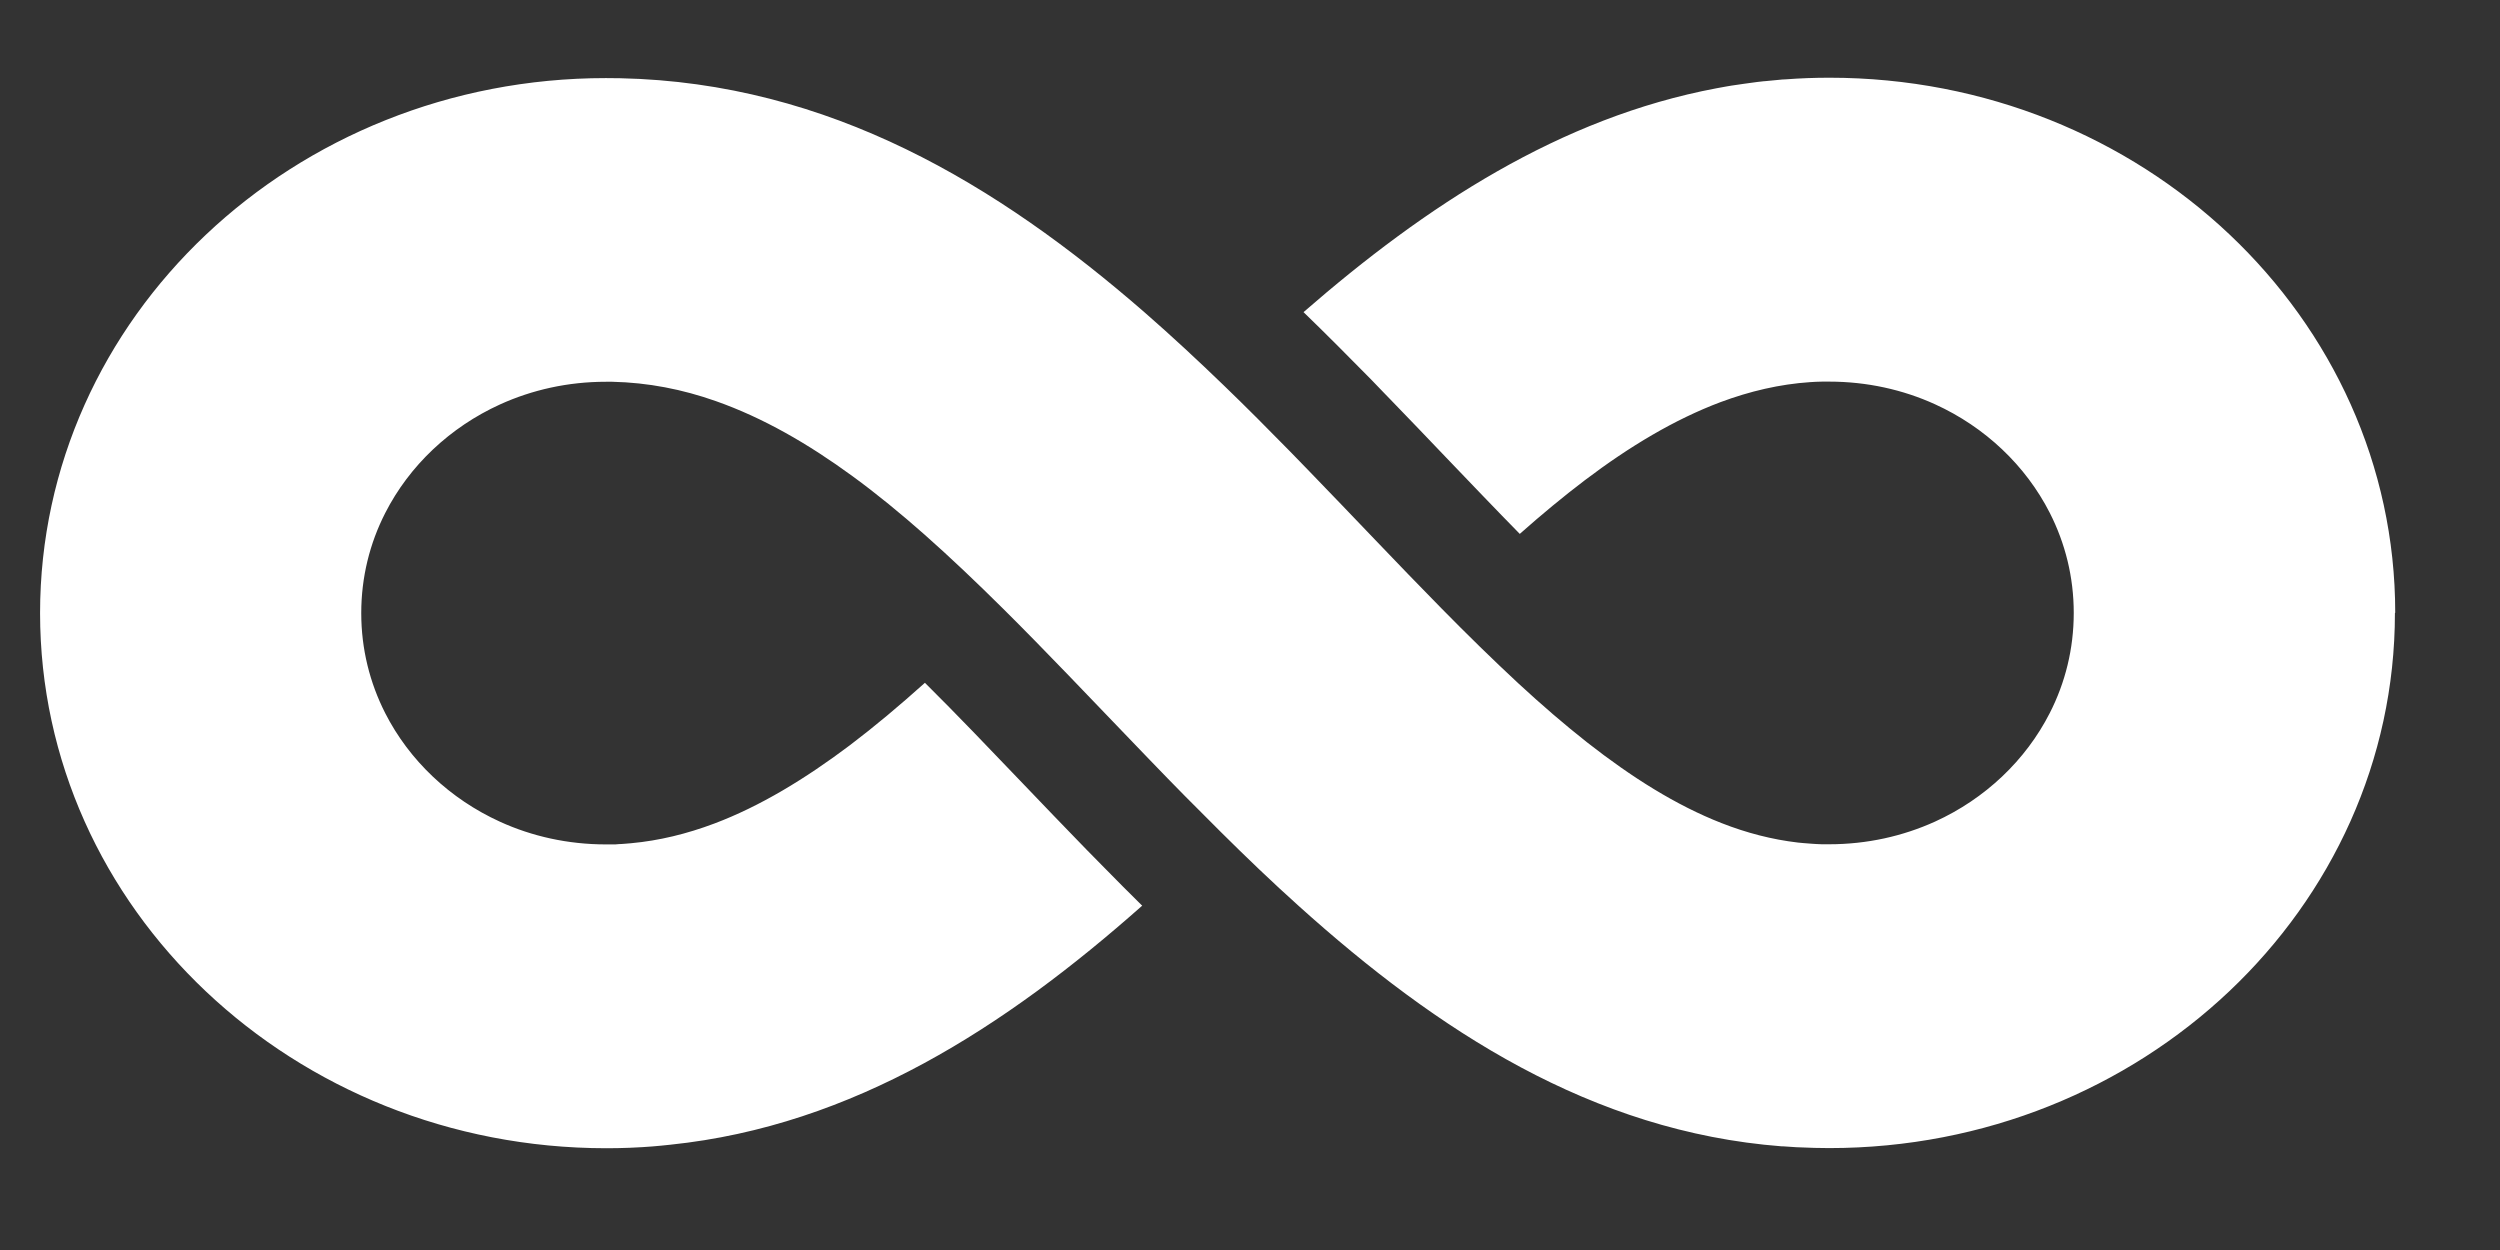 <svg width="34" height="17" viewBox="0 0 34 17" fill="none" xmlns="http://www.w3.org/2000/svg">
<rect x="0" y="0" width="34" height="17" fill="#333333" stroke="none"/>
<g clip-path="url(#clip0_2003_382)">
<g clip-path="url(#clip1_2003_382)">
<g clip-path="url(#clip2_2003_382)">
<path d="M32.571 8.338C32.571 12.355 29.125 15.614 24.876 15.614C24.742 15.614 24.61 15.61 24.48 15.604C24.447 15.604 24.414 15.601 24.383 15.599C24.338 15.595 24.294 15.594 24.249 15.59H24.23C21.647 15.39 19.544 14.014 17.666 12.324C17.303 11.998 16.95 11.66 16.603 11.315C16.277 10.992 15.955 10.666 15.64 10.338C15.572 10.268 15.505 10.196 15.437 10.127C14.825 9.492 14.23 8.861 13.638 8.274C13.281 7.92 12.926 7.582 12.571 7.268C12.247 6.982 11.923 6.716 11.597 6.478C10.99 6.034 10.374 5.68 9.738 5.456C9.28 5.294 8.813 5.203 8.328 5.192C8.298 5.192 8.269 5.192 8.24 5.192C7.724 5.192 7.237 5.302 6.801 5.5C6.12 5.81 5.567 6.333 5.239 6.977C5.029 7.388 4.913 7.85 4.913 8.338C4.913 8.826 5.029 9.286 5.239 9.699C5.567 10.343 6.12 10.866 6.801 11.176C7.235 11.374 7.724 11.484 8.24 11.484C8.273 11.484 8.304 11.484 8.337 11.484C8.362 11.484 8.388 11.484 8.413 11.48C8.44 11.48 8.469 11.477 8.498 11.475C8.525 11.473 8.555 11.471 8.582 11.468C8.964 11.433 9.34 11.341 9.715 11.2C10.338 10.965 10.949 10.594 11.56 10.134C11.899 9.877 12.237 9.593 12.579 9.286C13.015 9.719 13.45 10.174 13.912 10.657C14.049 10.8 14.187 10.945 14.327 11.09L14.447 11.214L14.529 11.299C14.701 11.477 14.86 11.642 15.014 11.796C15.19 11.976 15.355 12.141 15.518 12.302L15.534 12.317C13.679 13.961 11.607 15.309 9.117 15.568C9.075 15.571 9.034 15.577 8.991 15.581C8.95 15.584 8.91 15.588 8.867 15.592C8.824 15.595 8.78 15.597 8.737 15.601C8.704 15.603 8.671 15.604 8.64 15.606C8.613 15.606 8.586 15.61 8.558 15.61C8.454 15.614 8.349 15.616 8.244 15.616C3.991 15.614 0.545 12.355 0.545 8.338C0.545 4.32 3.991 1.062 8.24 1.062C8.306 1.062 8.374 1.062 8.438 1.064C11.281 1.126 13.568 2.51 15.567 4.249C15.935 4.57 16.294 4.904 16.645 5.243C16.95 5.537 17.247 5.836 17.54 6.135C17.621 6.217 17.701 6.302 17.782 6.384C18.407 7.028 19.011 7.672 19.602 8.272C19.955 8.631 20.305 8.974 20.652 9.296C20.964 9.584 21.273 9.851 21.583 10.095C22.189 10.57 22.794 10.952 23.413 11.194C23.754 11.328 24.102 11.418 24.453 11.459C24.478 11.462 24.501 11.464 24.527 11.466C24.565 11.469 24.604 11.473 24.643 11.475C24.664 11.475 24.684 11.477 24.705 11.479C24.728 11.479 24.754 11.48 24.779 11.482C24.812 11.482 24.845 11.482 24.876 11.482C25.392 11.482 25.879 11.372 26.316 11.174C26.997 10.864 27.549 10.341 27.877 9.697C28.087 9.286 28.203 8.824 28.203 8.336C28.203 7.848 28.087 7.388 27.877 6.975C27.549 6.331 26.997 5.808 26.316 5.498C25.881 5.3 25.392 5.19 24.876 5.19C24.845 5.19 24.812 5.19 24.781 5.19C24.726 5.19 24.672 5.194 24.618 5.197C24.204 5.225 23.799 5.32 23.399 5.469C22.775 5.704 22.163 6.07 21.554 6.531C21.259 6.755 20.964 6.999 20.669 7.261C20.341 6.927 20.012 6.582 19.664 6.219C19.414 5.957 19.156 5.687 18.896 5.419C18.875 5.397 18.852 5.373 18.828 5.349C18.768 5.287 18.708 5.225 18.648 5.162C18.492 5.003 18.343 4.854 18.201 4.711C18.037 4.546 17.879 4.392 17.728 4.245C19.389 2.799 21.218 1.6 23.347 1.2C23.392 1.191 23.434 1.183 23.479 1.176C23.525 1.169 23.572 1.159 23.619 1.154C23.654 1.148 23.686 1.143 23.721 1.139C23.78 1.13 23.84 1.123 23.898 1.115C23.931 1.112 23.962 1.108 23.995 1.104C23.997 1.104 24.001 1.104 24.003 1.104C24.065 1.097 24.127 1.091 24.191 1.086C24.224 1.082 24.255 1.08 24.288 1.079C24.482 1.064 24.68 1.057 24.88 1.057C29.129 1.057 32.575 4.315 32.575 8.332L32.571 8.338Z" fill="white"/>
</g>
</g>
</g>
<defs>
<clipPath id="clip0_2003_382">
<rect width="33" height="15.52" fill="white" transform="translate(0.06 0.49)"/>
</clipPath>
<clipPath id="clip1_2003_382">
<rect width="33" height="15.52" fill="white" transform="translate(0.06 0.49)"/>
</clipPath>
<clipPath id="clip2_2003_382">
<rect width="33" height="15.529" fill="white" transform="translate(0.06 0.485)"/>
</clipPath>
</defs>
</svg>
